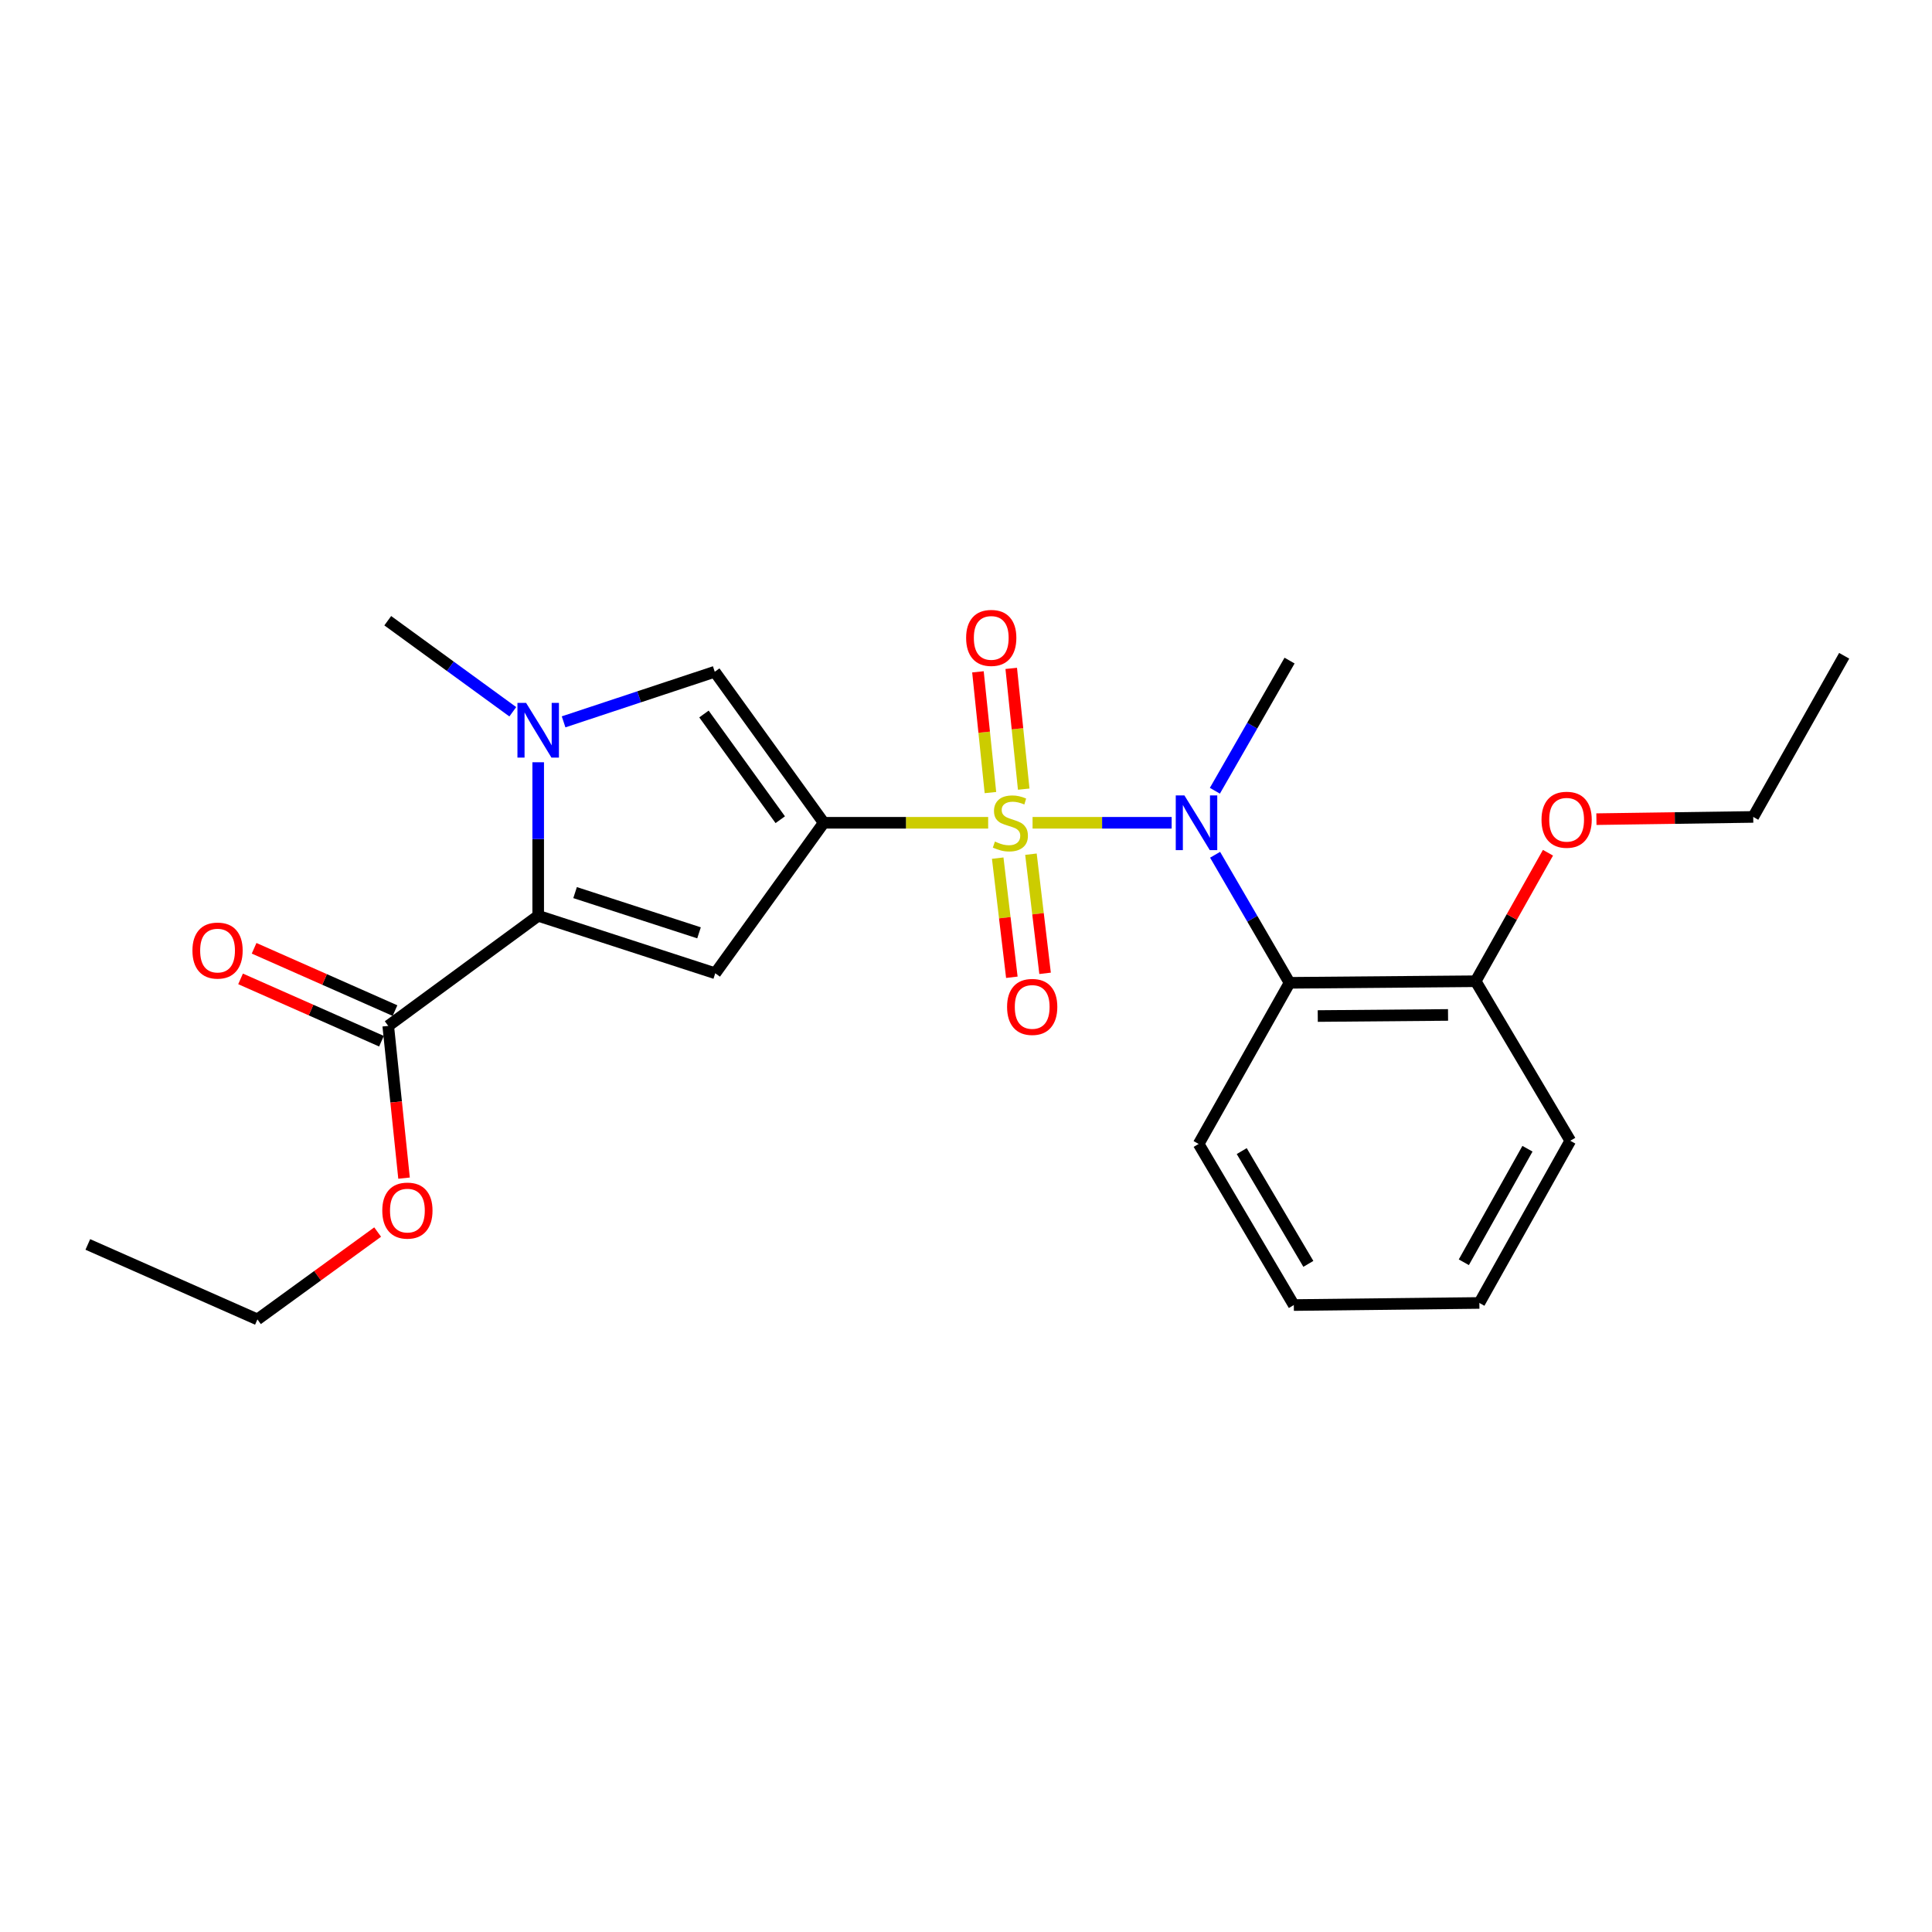 <?xml version='1.0' encoding='iso-8859-1'?>
<svg version='1.1' baseProfile='full'
              xmlns='http://www.w3.org/2000/svg'
                      xmlns:rdkit='http://www.rdkit.org/xml'
                      xmlns:xlink='http://www.w3.org/1999/xlink'
                  xml:space='preserve'
width='1000px' height='1000px' viewBox='0 0 1000 1000'>
<!-- END OF HEADER -->
<rect style='opacity:1.0;fill:#FFFFFF;stroke:none' width='1000' height='1000' x='0' y='0'> </rect>
<path class='bond-0' d='M 511.472,425.87 L 468.919,425.87' style='fill:none;fill-rule:evenodd;stroke:#CCCC00;stroke-width:6px;stroke-linecap:butt;stroke-linejoin:miter;stroke-opacity:1' />
<path class='bond-0' d='M 468.919,425.87 L 426.366,425.87' style='fill:none;fill-rule:evenodd;stroke:#000000;stroke-width:6px;stroke-linecap:butt;stroke-linejoin:miter;stroke-opacity:1' />
<path class='bond-3' d='M 534.455,425.87 L 570.451,425.87' style='fill:none;fill-rule:evenodd;stroke:#CCCC00;stroke-width:6px;stroke-linecap:butt;stroke-linejoin:miter;stroke-opacity:1' />
<path class='bond-3' d='M 570.451,425.87 L 606.447,425.87' style='fill:none;fill-rule:evenodd;stroke:#0000FF;stroke-width:6px;stroke-linecap:butt;stroke-linejoin:miter;stroke-opacity:1' />
<path class='bond-8' d='M 529.872,408.453 L 526.642,377.205' style='fill:none;fill-rule:evenodd;stroke:#CCCC00;stroke-width:6px;stroke-linecap:butt;stroke-linejoin:miter;stroke-opacity:1' />
<path class='bond-8' d='M 526.642,377.205 L 523.411,345.958' style='fill:none;fill-rule:evenodd;stroke:#FF0000;stroke-width:6px;stroke-linecap:butt;stroke-linejoin:miter;stroke-opacity:1' />
<path class='bond-8' d='M 512.645,410.233 L 509.415,378.986' style='fill:none;fill-rule:evenodd;stroke:#CCCC00;stroke-width:6px;stroke-linecap:butt;stroke-linejoin:miter;stroke-opacity:1' />
<path class='bond-8' d='M 509.415,378.986 L 506.184,347.739' style='fill:none;fill-rule:evenodd;stroke:#FF0000;stroke-width:6px;stroke-linecap:butt;stroke-linejoin:miter;stroke-opacity:1' />
<path class='bond-9' d='M 516.417,444.168 L 520.075,475' style='fill:none;fill-rule:evenodd;stroke:#CCCC00;stroke-width:6px;stroke-linecap:butt;stroke-linejoin:miter;stroke-opacity:1' />
<path class='bond-9' d='M 520.075,475 L 523.732,505.833' style='fill:none;fill-rule:evenodd;stroke:#FF0000;stroke-width:6px;stroke-linecap:butt;stroke-linejoin:miter;stroke-opacity:1' />
<path class='bond-9' d='M 533.616,442.127 L 537.273,472.96' style='fill:none;fill-rule:evenodd;stroke:#CCCC00;stroke-width:6px;stroke-linecap:butt;stroke-linejoin:miter;stroke-opacity:1' />
<path class='bond-9' d='M 537.273,472.96 L 540.93,503.793' style='fill:none;fill-rule:evenodd;stroke:#FF0000;stroke-width:6px;stroke-linecap:butt;stroke-linejoin:miter;stroke-opacity:1' />
<path class='bond-1' d='M 426.366,425.87 L 370.214,503.767' style='fill:none;fill-rule:evenodd;stroke:#000000;stroke-width:6px;stroke-linecap:butt;stroke-linejoin:miter;stroke-opacity:1' />
<path class='bond-5' d='M 426.366,425.87 L 369.954,347.704' style='fill:none;fill-rule:evenodd;stroke:#000000;stroke-width:6px;stroke-linecap:butt;stroke-linejoin:miter;stroke-opacity:1' />
<path class='bond-5' d='M 403.86,424.28 L 364.372,369.564' style='fill:none;fill-rule:evenodd;stroke:#000000;stroke-width:6px;stroke-linecap:butt;stroke-linejoin:miter;stroke-opacity:1' />
<path class='bond-2' d='M 370.214,503.767 L 278.568,474.017' style='fill:none;fill-rule:evenodd;stroke:#000000;stroke-width:6px;stroke-linecap:butt;stroke-linejoin:miter;stroke-opacity:1' />
<path class='bond-2' d='M 361.814,482.832 L 297.662,462.007' style='fill:none;fill-rule:evenodd;stroke:#000000;stroke-width:6px;stroke-linecap:butt;stroke-linejoin:miter;stroke-opacity:1' />
<path class='bond-7' d='M 278.568,474.017 L 200.95,531.006' style='fill:none;fill-rule:evenodd;stroke:#000000;stroke-width:6px;stroke-linecap:butt;stroke-linejoin:miter;stroke-opacity:1' />
<path class='bond-24' d='M 278.568,474.017 L 278.568,434.28' style='fill:none;fill-rule:evenodd;stroke:#000000;stroke-width:6px;stroke-linecap:butt;stroke-linejoin:miter;stroke-opacity:1' />
<path class='bond-24' d='M 278.568,434.28 L 278.568,394.544' style='fill:none;fill-rule:evenodd;stroke:#0000FF;stroke-width:6px;stroke-linecap:butt;stroke-linejoin:miter;stroke-opacity:1' />
<path class='bond-6' d='M 628.935,442.426 L 648.205,475.564' style='fill:none;fill-rule:evenodd;stroke:#0000FF;stroke-width:6px;stroke-linecap:butt;stroke-linejoin:miter;stroke-opacity:1' />
<path class='bond-6' d='M 648.205,475.564 L 667.474,508.703' style='fill:none;fill-rule:evenodd;stroke:#000000;stroke-width:6px;stroke-linecap:butt;stroke-linejoin:miter;stroke-opacity:1' />
<path class='bond-14' d='M 628.821,409.291 L 648.148,375.606' style='fill:none;fill-rule:evenodd;stroke:#0000FF;stroke-width:6px;stroke-linecap:butt;stroke-linejoin:miter;stroke-opacity:1' />
<path class='bond-14' d='M 648.148,375.606 L 667.474,341.921' style='fill:none;fill-rule:evenodd;stroke:#000000;stroke-width:6px;stroke-linecap:butt;stroke-linejoin:miter;stroke-opacity:1' />
<path class='bond-4' d='M 291.714,373.627 L 330.834,360.666' style='fill:none;fill-rule:evenodd;stroke:#0000FF;stroke-width:6px;stroke-linecap:butt;stroke-linejoin:miter;stroke-opacity:1' />
<path class='bond-4' d='M 330.834,360.666 L 369.954,347.704' style='fill:none;fill-rule:evenodd;stroke:#000000;stroke-width:6px;stroke-linecap:butt;stroke-linejoin:miter;stroke-opacity:1' />
<path class='bond-13' d='M 265.42,368.409 L 233.06,344.846' style='fill:none;fill-rule:evenodd;stroke:#0000FF;stroke-width:6px;stroke-linecap:butt;stroke-linejoin:miter;stroke-opacity:1' />
<path class='bond-13' d='M 233.06,344.846 L 200.7,321.283' style='fill:none;fill-rule:evenodd;stroke:#000000;stroke-width:6px;stroke-linecap:butt;stroke-linejoin:miter;stroke-opacity:1' />
<path class='bond-10' d='M 667.474,508.703 L 763.806,507.885' style='fill:none;fill-rule:evenodd;stroke:#000000;stroke-width:6px;stroke-linecap:butt;stroke-linejoin:miter;stroke-opacity:1' />
<path class='bond-10' d='M 682.071,525.898 L 749.503,525.326' style='fill:none;fill-rule:evenodd;stroke:#000000;stroke-width:6px;stroke-linecap:butt;stroke-linejoin:miter;stroke-opacity:1' />
<path class='bond-16' d='M 667.474,508.703 L 620.415,592.103' style='fill:none;fill-rule:evenodd;stroke:#000000;stroke-width:6px;stroke-linecap:butt;stroke-linejoin:miter;stroke-opacity:1' />
<path class='bond-11' d='M 204.452,523.086 L 167.987,506.958' style='fill:none;fill-rule:evenodd;stroke:#000000;stroke-width:6px;stroke-linecap:butt;stroke-linejoin:miter;stroke-opacity:1' />
<path class='bond-11' d='M 167.987,506.958 L 131.522,490.831' style='fill:none;fill-rule:evenodd;stroke:#FF0000;stroke-width:6px;stroke-linecap:butt;stroke-linejoin:miter;stroke-opacity:1' />
<path class='bond-11' d='M 197.447,538.925 L 160.982,522.797' style='fill:none;fill-rule:evenodd;stroke:#000000;stroke-width:6px;stroke-linecap:butt;stroke-linejoin:miter;stroke-opacity:1' />
<path class='bond-11' d='M 160.982,522.797 L 124.516,506.67' style='fill:none;fill-rule:evenodd;stroke:#FF0000;stroke-width:6px;stroke-linecap:butt;stroke-linejoin:miter;stroke-opacity:1' />
<path class='bond-12' d='M 200.95,531.006 L 205.042,570.402' style='fill:none;fill-rule:evenodd;stroke:#000000;stroke-width:6px;stroke-linecap:butt;stroke-linejoin:miter;stroke-opacity:1' />
<path class='bond-12' d='M 205.042,570.402 L 209.133,609.799' style='fill:none;fill-rule:evenodd;stroke:#FF0000;stroke-width:6px;stroke-linecap:butt;stroke-linejoin:miter;stroke-opacity:1' />
<path class='bond-15' d='M 763.806,507.885 L 782.518,474.63' style='fill:none;fill-rule:evenodd;stroke:#000000;stroke-width:6px;stroke-linecap:butt;stroke-linejoin:miter;stroke-opacity:1' />
<path class='bond-15' d='M 782.518,474.63 L 801.229,441.375' style='fill:none;fill-rule:evenodd;stroke:#FF0000;stroke-width:6px;stroke-linecap:butt;stroke-linejoin:miter;stroke-opacity:1' />
<path class='bond-17' d='M 763.806,507.885 L 812.78,590.458' style='fill:none;fill-rule:evenodd;stroke:#000000;stroke-width:6px;stroke-linecap:butt;stroke-linejoin:miter;stroke-opacity:1' />
<path class='bond-18' d='M 195.471,637.708 L 164.357,660.315' style='fill:none;fill-rule:evenodd;stroke:#FF0000;stroke-width:6px;stroke-linecap:butt;stroke-linejoin:miter;stroke-opacity:1' />
<path class='bond-18' d='M 164.357,660.315 L 133.242,682.922' style='fill:none;fill-rule:evenodd;stroke:#000000;stroke-width:6px;stroke-linecap:butt;stroke-linejoin:miter;stroke-opacity:1' />
<path class='bond-19' d='M 826.3,423.996 L 866.883,423.417' style='fill:none;fill-rule:evenodd;stroke:#FF0000;stroke-width:6px;stroke-linecap:butt;stroke-linejoin:miter;stroke-opacity:1' />
<path class='bond-19' d='M 866.883,423.417 L 907.467,422.839' style='fill:none;fill-rule:evenodd;stroke:#000000;stroke-width:6px;stroke-linecap:butt;stroke-linejoin:miter;stroke-opacity:1' />
<path class='bond-20' d='M 620.415,592.103 L 669.678,675.494' style='fill:none;fill-rule:evenodd;stroke:#000000;stroke-width:6px;stroke-linecap:butt;stroke-linejoin:miter;stroke-opacity:1' />
<path class='bond-20' d='M 642.716,595.803 L 677.2,654.176' style='fill:none;fill-rule:evenodd;stroke:#000000;stroke-width:6px;stroke-linecap:butt;stroke-linejoin:miter;stroke-opacity:1' />
<path class='bond-25' d='M 812.78,590.458 L 765.721,674.407' style='fill:none;fill-rule:evenodd;stroke:#000000;stroke-width:6px;stroke-linecap:butt;stroke-linejoin:miter;stroke-opacity:1' />
<path class='bond-25' d='M 790.614,594.582 L 757.673,653.346' style='fill:none;fill-rule:evenodd;stroke:#000000;stroke-width:6px;stroke-linecap:butt;stroke-linejoin:miter;stroke-opacity:1' />
<path class='bond-22' d='M 133.242,682.922 L 45.455,644.118' style='fill:none;fill-rule:evenodd;stroke:#000000;stroke-width:6px;stroke-linecap:butt;stroke-linejoin:miter;stroke-opacity:1' />
<path class='bond-21' d='M 907.467,422.839 L 954.545,339.429' style='fill:none;fill-rule:evenodd;stroke:#000000;stroke-width:6px;stroke-linecap:butt;stroke-linejoin:miter;stroke-opacity:1' />
<path class='bond-23' d='M 669.678,675.494 L 765.721,674.407' style='fill:none;fill-rule:evenodd;stroke:#000000;stroke-width:6px;stroke-linecap:butt;stroke-linejoin:miter;stroke-opacity:1' />
<path  class='atom-0' d='M 514.967 435.59
Q 515.287 435.71, 516.607 436.27
Q 517.927 436.83, 519.367 437.19
Q 520.847 437.51, 522.287 437.51
Q 524.967 437.51, 526.527 436.23
Q 528.087 434.91, 528.087 432.63
Q 528.087 431.07, 527.287 430.11
Q 526.527 429.15, 525.327 428.63
Q 524.127 428.11, 522.127 427.51
Q 519.607 426.75, 518.087 426.03
Q 516.607 425.31, 515.527 423.79
Q 514.487 422.27, 514.487 419.71
Q 514.487 416.15, 516.887 413.95
Q 519.327 411.75, 524.127 411.75
Q 527.407 411.75, 531.127 413.31
L 530.207 416.39
Q 526.807 414.99, 524.247 414.99
Q 521.487 414.99, 519.967 416.15
Q 518.447 417.27, 518.487 419.23
Q 518.487 420.75, 519.247 421.67
Q 520.047 422.59, 521.167 423.11
Q 522.327 423.63, 524.247 424.23
Q 526.807 425.03, 528.327 425.83
Q 529.847 426.63, 530.927 428.27
Q 532.047 429.87, 532.047 432.63
Q 532.047 436.55, 529.407 438.67
Q 526.807 440.75, 522.447 440.75
Q 519.927 440.75, 518.007 440.19
Q 516.127 439.67, 513.887 438.75
L 514.967 435.59
' fill='#CCCC00'/>
<path  class='atom-4' d='M 613.048 411.71
L 622.328 426.71
Q 623.248 428.19, 624.728 430.87
Q 626.208 433.55, 626.288 433.71
L 626.288 411.71
L 630.048 411.71
L 630.048 440.03
L 626.168 440.03
L 616.208 423.63
Q 615.048 421.71, 613.808 419.51
Q 612.608 417.31, 612.248 416.63
L 612.248 440.03
L 608.568 440.03
L 608.568 411.71
L 613.048 411.71
' fill='#0000FF'/>
<path  class='atom-5' d='M 272.308 363.823
L 281.588 378.823
Q 282.508 380.303, 283.988 382.983
Q 285.468 385.663, 285.548 385.823
L 285.548 363.823
L 289.308 363.823
L 289.308 392.143
L 285.428 392.143
L 275.468 375.743
Q 274.308 373.823, 273.068 371.623
Q 271.868 369.423, 271.508 368.743
L 271.508 392.143
L 267.828 392.143
L 267.828 363.823
L 272.308 363.823
' fill='#0000FF'/>
<path  class='atom-9' d='M 500.066 330.176
Q 500.066 323.376, 503.426 319.576
Q 506.786 315.776, 513.066 315.776
Q 519.346 315.776, 522.706 319.576
Q 526.066 323.376, 526.066 330.176
Q 526.066 337.056, 522.666 340.976
Q 519.266 344.856, 513.066 344.856
Q 506.826 344.856, 503.426 340.976
Q 500.066 337.096, 500.066 330.176
M 513.066 341.656
Q 517.386 341.656, 519.706 338.776
Q 522.066 335.856, 522.066 330.176
Q 522.066 324.616, 519.706 321.816
Q 517.386 318.976, 513.066 318.976
Q 508.746 318.976, 506.386 321.776
Q 504.066 324.576, 504.066 330.176
Q 504.066 335.896, 506.386 338.776
Q 508.746 341.656, 513.066 341.656
' fill='#FF0000'/>
<path  class='atom-10' d='M 521.263 521.175
Q 521.263 514.375, 524.623 510.575
Q 527.983 506.775, 534.263 506.775
Q 540.543 506.775, 543.903 510.575
Q 547.263 514.375, 547.263 521.175
Q 547.263 528.055, 543.863 531.975
Q 540.463 535.855, 534.263 535.855
Q 528.023 535.855, 524.623 531.975
Q 521.263 528.095, 521.263 521.175
M 534.263 532.655
Q 538.583 532.655, 540.903 529.775
Q 543.263 526.855, 543.263 521.175
Q 543.263 515.615, 540.903 512.815
Q 538.583 509.975, 534.263 509.975
Q 529.943 509.975, 527.583 512.775
Q 525.263 515.575, 525.263 521.175
Q 525.263 526.895, 527.583 529.775
Q 529.943 532.655, 534.263 532.655
' fill='#FF0000'/>
<path  class='atom-12' d='M 99.604 492.012
Q 99.604 485.212, 102.964 481.412
Q 106.324 477.612, 112.604 477.612
Q 118.884 477.612, 122.244 481.412
Q 125.604 485.212, 125.604 492.012
Q 125.604 498.892, 122.204 502.812
Q 118.804 506.692, 112.604 506.692
Q 106.364 506.692, 102.964 502.812
Q 99.604 498.932, 99.604 492.012
M 112.604 503.492
Q 116.924 503.492, 119.244 500.612
Q 121.604 497.692, 121.604 492.012
Q 121.604 486.452, 119.244 483.652
Q 116.924 480.812, 112.604 480.812
Q 108.284 480.812, 105.924 483.612
Q 103.604 486.412, 103.604 492.012
Q 103.604 497.732, 105.924 500.612
Q 108.284 503.492, 112.604 503.492
' fill='#FF0000'/>
<path  class='atom-13' d='M 197.87 626.6
Q 197.87 619.8, 201.23 616
Q 204.59 612.2, 210.87 612.2
Q 217.15 612.2, 220.51 616
Q 223.87 619.8, 223.87 626.6
Q 223.87 633.48, 220.47 637.4
Q 217.07 641.28, 210.87 641.28
Q 204.63 641.28, 201.23 637.4
Q 197.87 633.52, 197.87 626.6
M 210.87 638.08
Q 215.19 638.08, 217.51 635.2
Q 219.87 632.28, 219.87 626.6
Q 219.87 621.04, 217.51 618.24
Q 215.19 615.4, 210.87 615.4
Q 206.55 615.4, 204.19 618.2
Q 201.87 621, 201.87 626.6
Q 201.87 632.32, 204.19 635.2
Q 206.55 638.08, 210.87 638.08
' fill='#FF0000'/>
<path  class='atom-16' d='M 797.885 424.295
Q 797.885 417.495, 801.245 413.695
Q 804.605 409.895, 810.885 409.895
Q 817.165 409.895, 820.525 413.695
Q 823.885 417.495, 823.885 424.295
Q 823.885 431.175, 820.485 435.095
Q 817.085 438.975, 810.885 438.975
Q 804.645 438.975, 801.245 435.095
Q 797.885 431.215, 797.885 424.295
M 810.885 435.775
Q 815.205 435.775, 817.525 432.895
Q 819.885 429.975, 819.885 424.295
Q 819.885 418.735, 817.525 415.935
Q 815.205 413.095, 810.885 413.095
Q 806.565 413.095, 804.205 415.895
Q 801.885 418.695, 801.885 424.295
Q 801.885 430.015, 804.205 432.895
Q 806.565 435.775, 810.885 435.775
' fill='#FF0000'/>
</svg>
